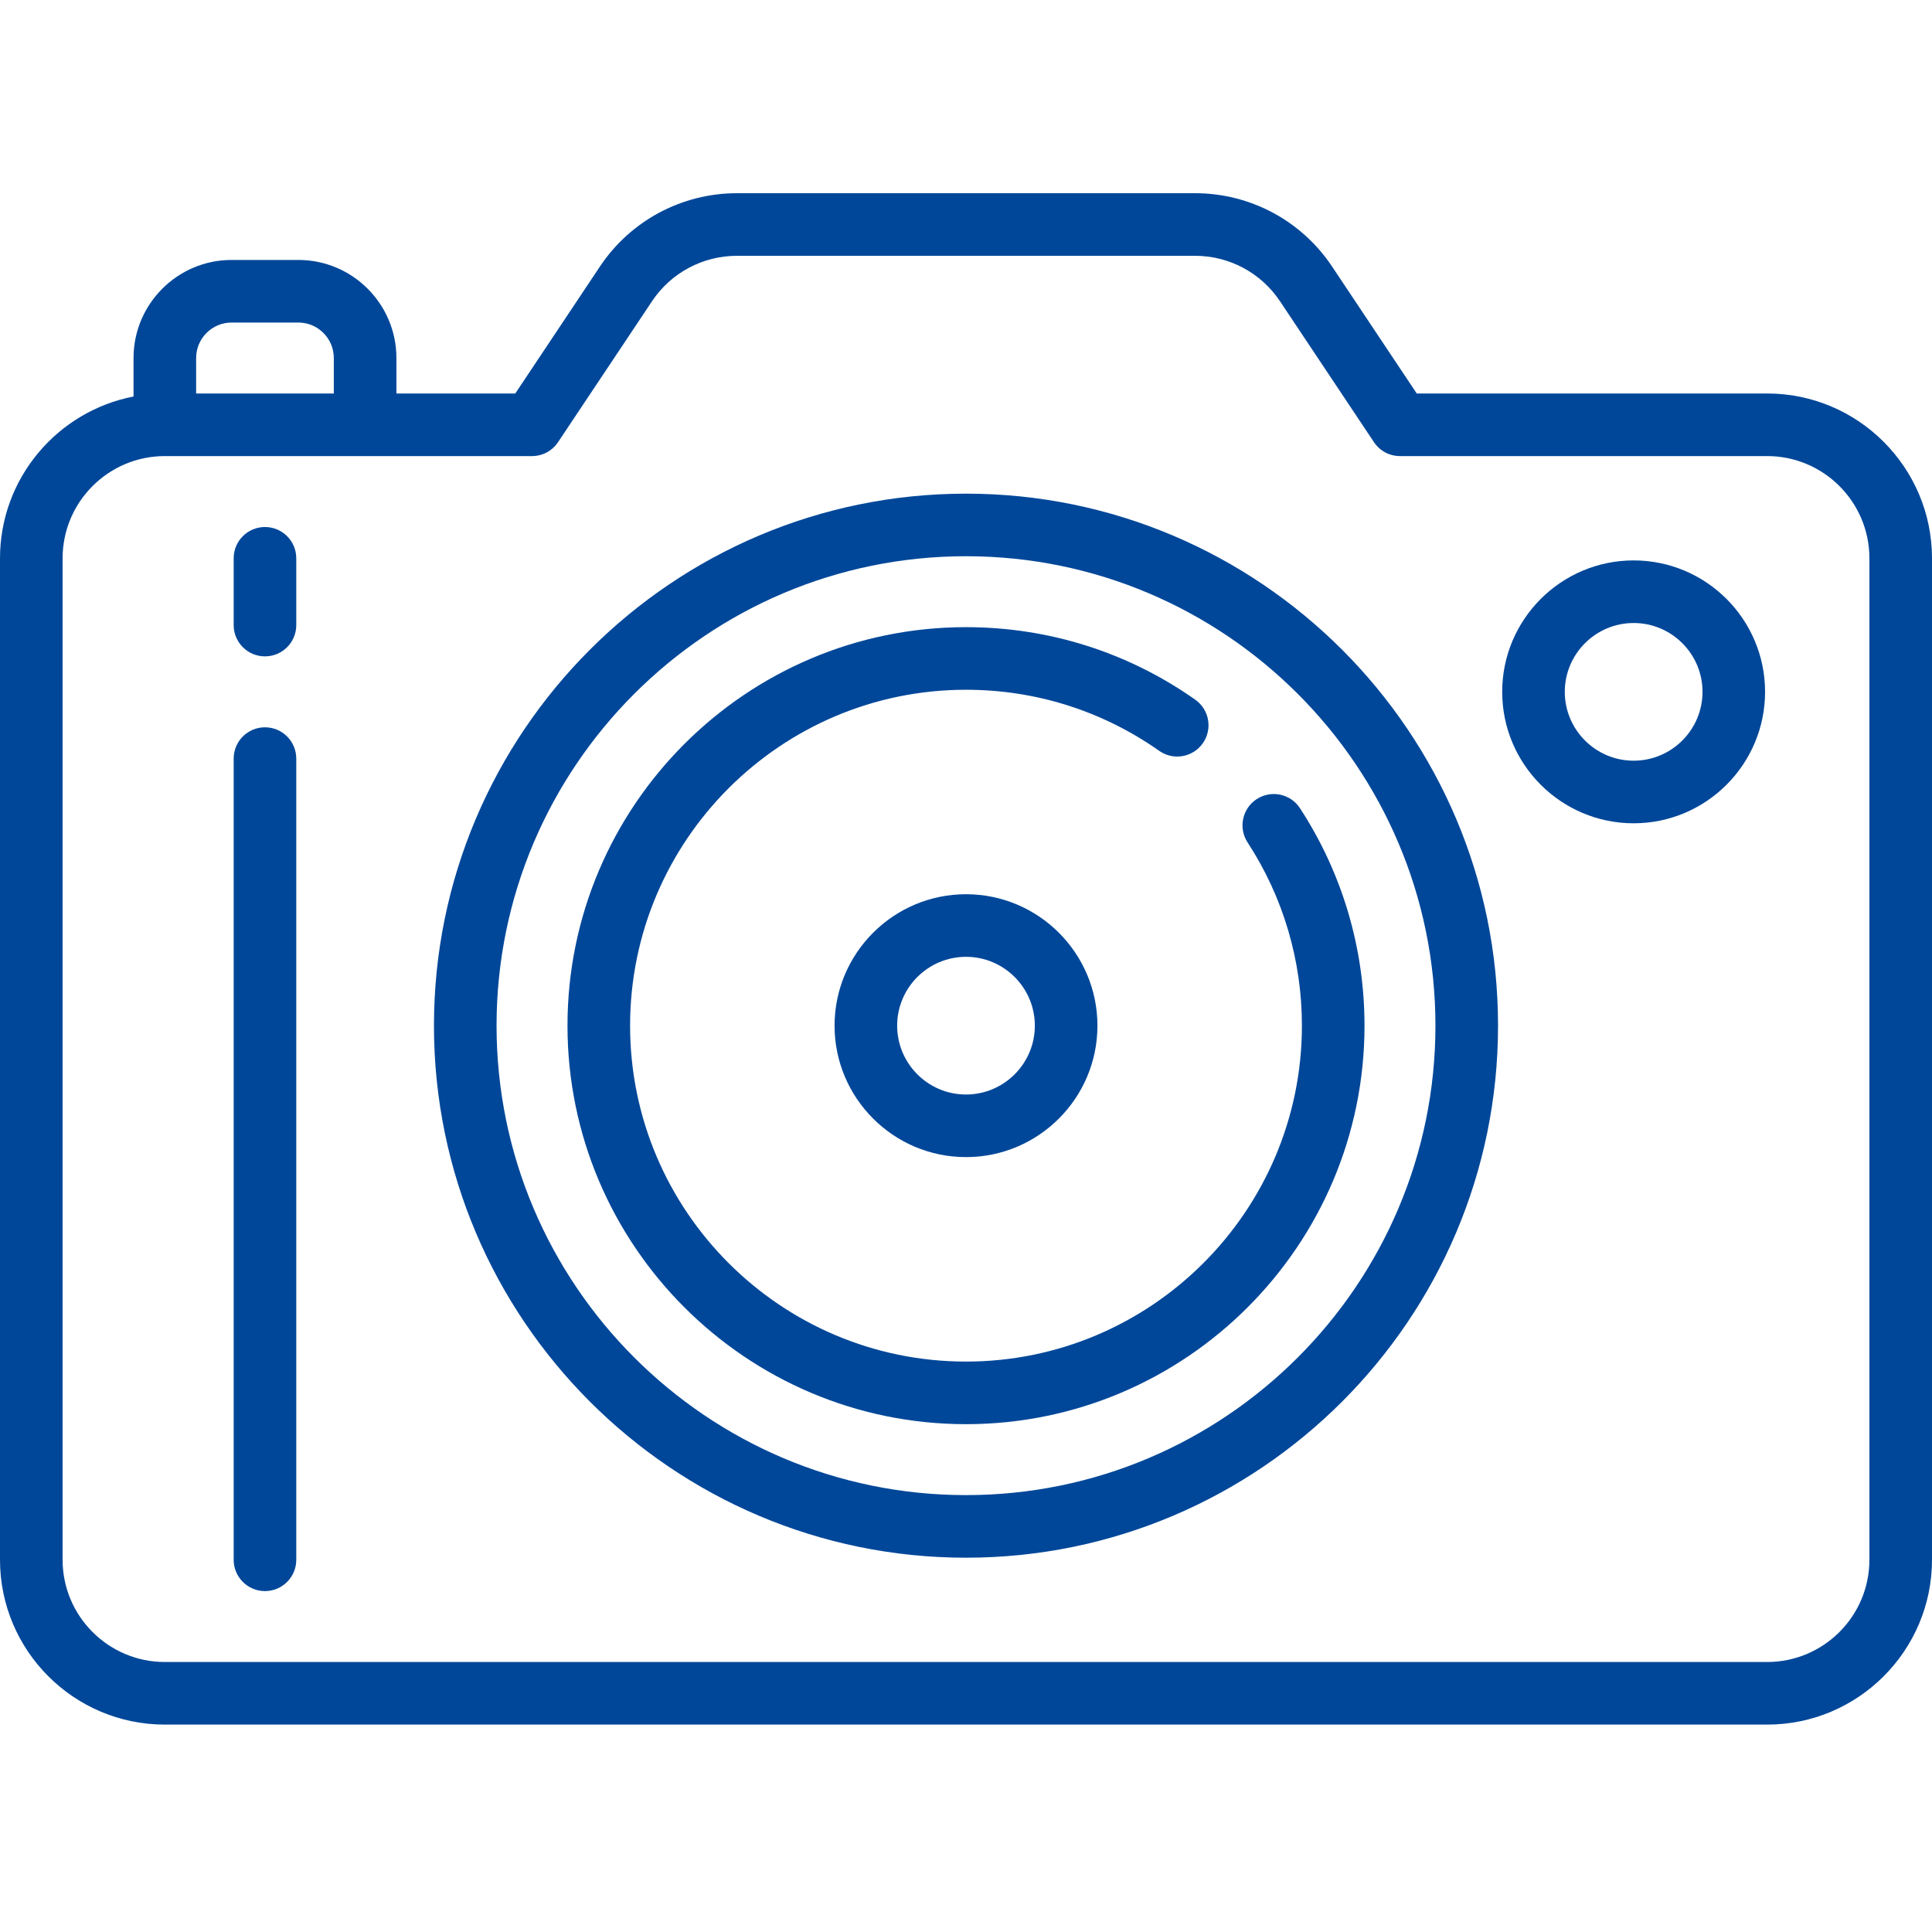 <svg width="60" height="60" viewBox="0 0 60 60" fill="none" xmlns="http://www.w3.org/2000/svg">
<path d="M54.881 12.22H43.998L41.37 8.279C40.419 6.852 38.827 6 37.111 6H22.889C21.174 6 19.581 6.852 18.63 8.279L16.003 12.22H12.311V11.119C12.311 9.44 10.945 8.073 9.266 8.073H7.192C5.513 8.073 4.147 9.44 4.147 11.119V12.314C1.788 12.77 0 14.849 0 17.339V48.441C0 51.263 2.296 53.559 5.119 53.559H54.881C57.704 53.559 60 51.263 60 48.441V17.339C60 14.517 57.704 12.22 54.881 12.22ZM7.192 10.017H9.266C9.873 10.017 10.367 10.511 10.367 11.119V12.22H6.091V11.119C6.091 10.511 6.585 10.017 7.192 10.017ZM58.056 48.441C58.056 50.191 56.632 51.615 54.881 51.615H5.119C3.368 51.615 1.944 50.191 1.944 48.441V17.339C1.944 15.588 3.368 14.164 5.119 14.164H16.523C16.848 14.164 17.151 14.002 17.331 13.731L20.247 9.358C20.837 8.472 21.825 7.944 22.889 7.944H37.111C38.175 7.944 39.163 8.472 39.753 9.358L42.669 13.731C42.849 14.002 43.152 14.164 43.477 14.164H54.881C56.632 14.164 58.056 15.588 58.056 17.339V48.441Z" fill="#004799"/>
<path d="M30 15.331C20.889 15.331 13.477 22.742 13.477 31.853C13.477 40.964 20.889 48.376 30 48.376C39.111 48.376 46.523 40.964 46.523 31.853C46.523 22.742 39.111 15.331 30 15.331ZM30 46.432C21.961 46.432 15.421 39.892 15.421 31.853C15.421 23.814 21.961 17.274 30 17.274C38.039 17.274 44.579 23.814 44.579 31.853C44.579 39.892 38.039 46.432 30 46.432Z" fill="#004799"/>
<path d="M39.028 24.817C38.578 25.111 38.452 25.713 38.745 26.163C39.849 27.855 40.432 29.823 40.432 31.853C40.432 37.605 35.752 42.285 30 42.285C24.248 42.285 19.568 37.605 19.568 31.853C19.568 26.101 24.248 21.421 30 21.421C32.163 21.421 34.238 22.077 36 23.318C36.439 23.627 37.045 23.522 37.354 23.083C37.663 22.644 37.558 22.038 37.119 21.729C35.028 20.256 32.566 19.477 30 19.477C23.176 19.477 17.624 25.029 17.624 31.853C17.624 38.677 23.176 44.229 30 44.229C36.824 44.229 42.376 38.677 42.376 31.853C42.376 29.445 41.683 27.11 40.373 25.101C40.08 24.651 39.478 24.524 39.028 24.817Z" fill="#004799"/>
<path d="M34.082 31.853C34.082 29.602 32.251 27.771 30 27.771C27.749 27.771 25.918 29.602 25.918 31.853C25.918 34.104 27.749 35.935 30 35.935C32.251 35.935 34.082 34.104 34.082 31.853ZM27.862 31.853C27.862 30.674 28.821 29.715 30 29.715C31.179 29.715 32.138 30.674 32.138 31.853C32.138 33.032 31.179 33.991 30 33.991C28.821 33.991 27.862 33.032 27.862 31.853Z" fill="#004799"/>
<path d="M50.734 17.404C48.483 17.404 46.652 19.235 46.652 21.486C46.652 23.737 48.483 25.568 50.734 25.568C52.985 25.568 54.816 23.737 54.816 21.486C54.816 19.235 52.985 17.404 50.734 17.404ZM50.734 23.624C49.555 23.624 48.596 22.665 48.596 21.486C48.596 20.307 49.555 19.348 50.734 19.348C51.913 19.348 52.873 20.307 52.873 21.486C52.873 22.665 51.913 23.624 50.734 23.624Z" fill="#004799"/>
<path d="M8.229 22.587C7.692 22.587 7.257 23.023 7.257 23.559V48.441C7.257 48.977 7.692 49.413 8.229 49.413C8.766 49.413 9.201 48.977 9.201 48.441V23.559C9.201 23.023 8.766 22.587 8.229 22.587Z" fill="#004799"/>
<path d="M8.229 16.367C7.692 16.367 7.257 16.802 7.257 17.339V19.413C7.257 19.949 7.692 20.384 8.229 20.384C8.766 20.384 9.201 19.949 9.201 19.413V17.339C9.201 16.802 8.766 16.367 8.229 16.367Z" fill="#004799"/>
</svg>
